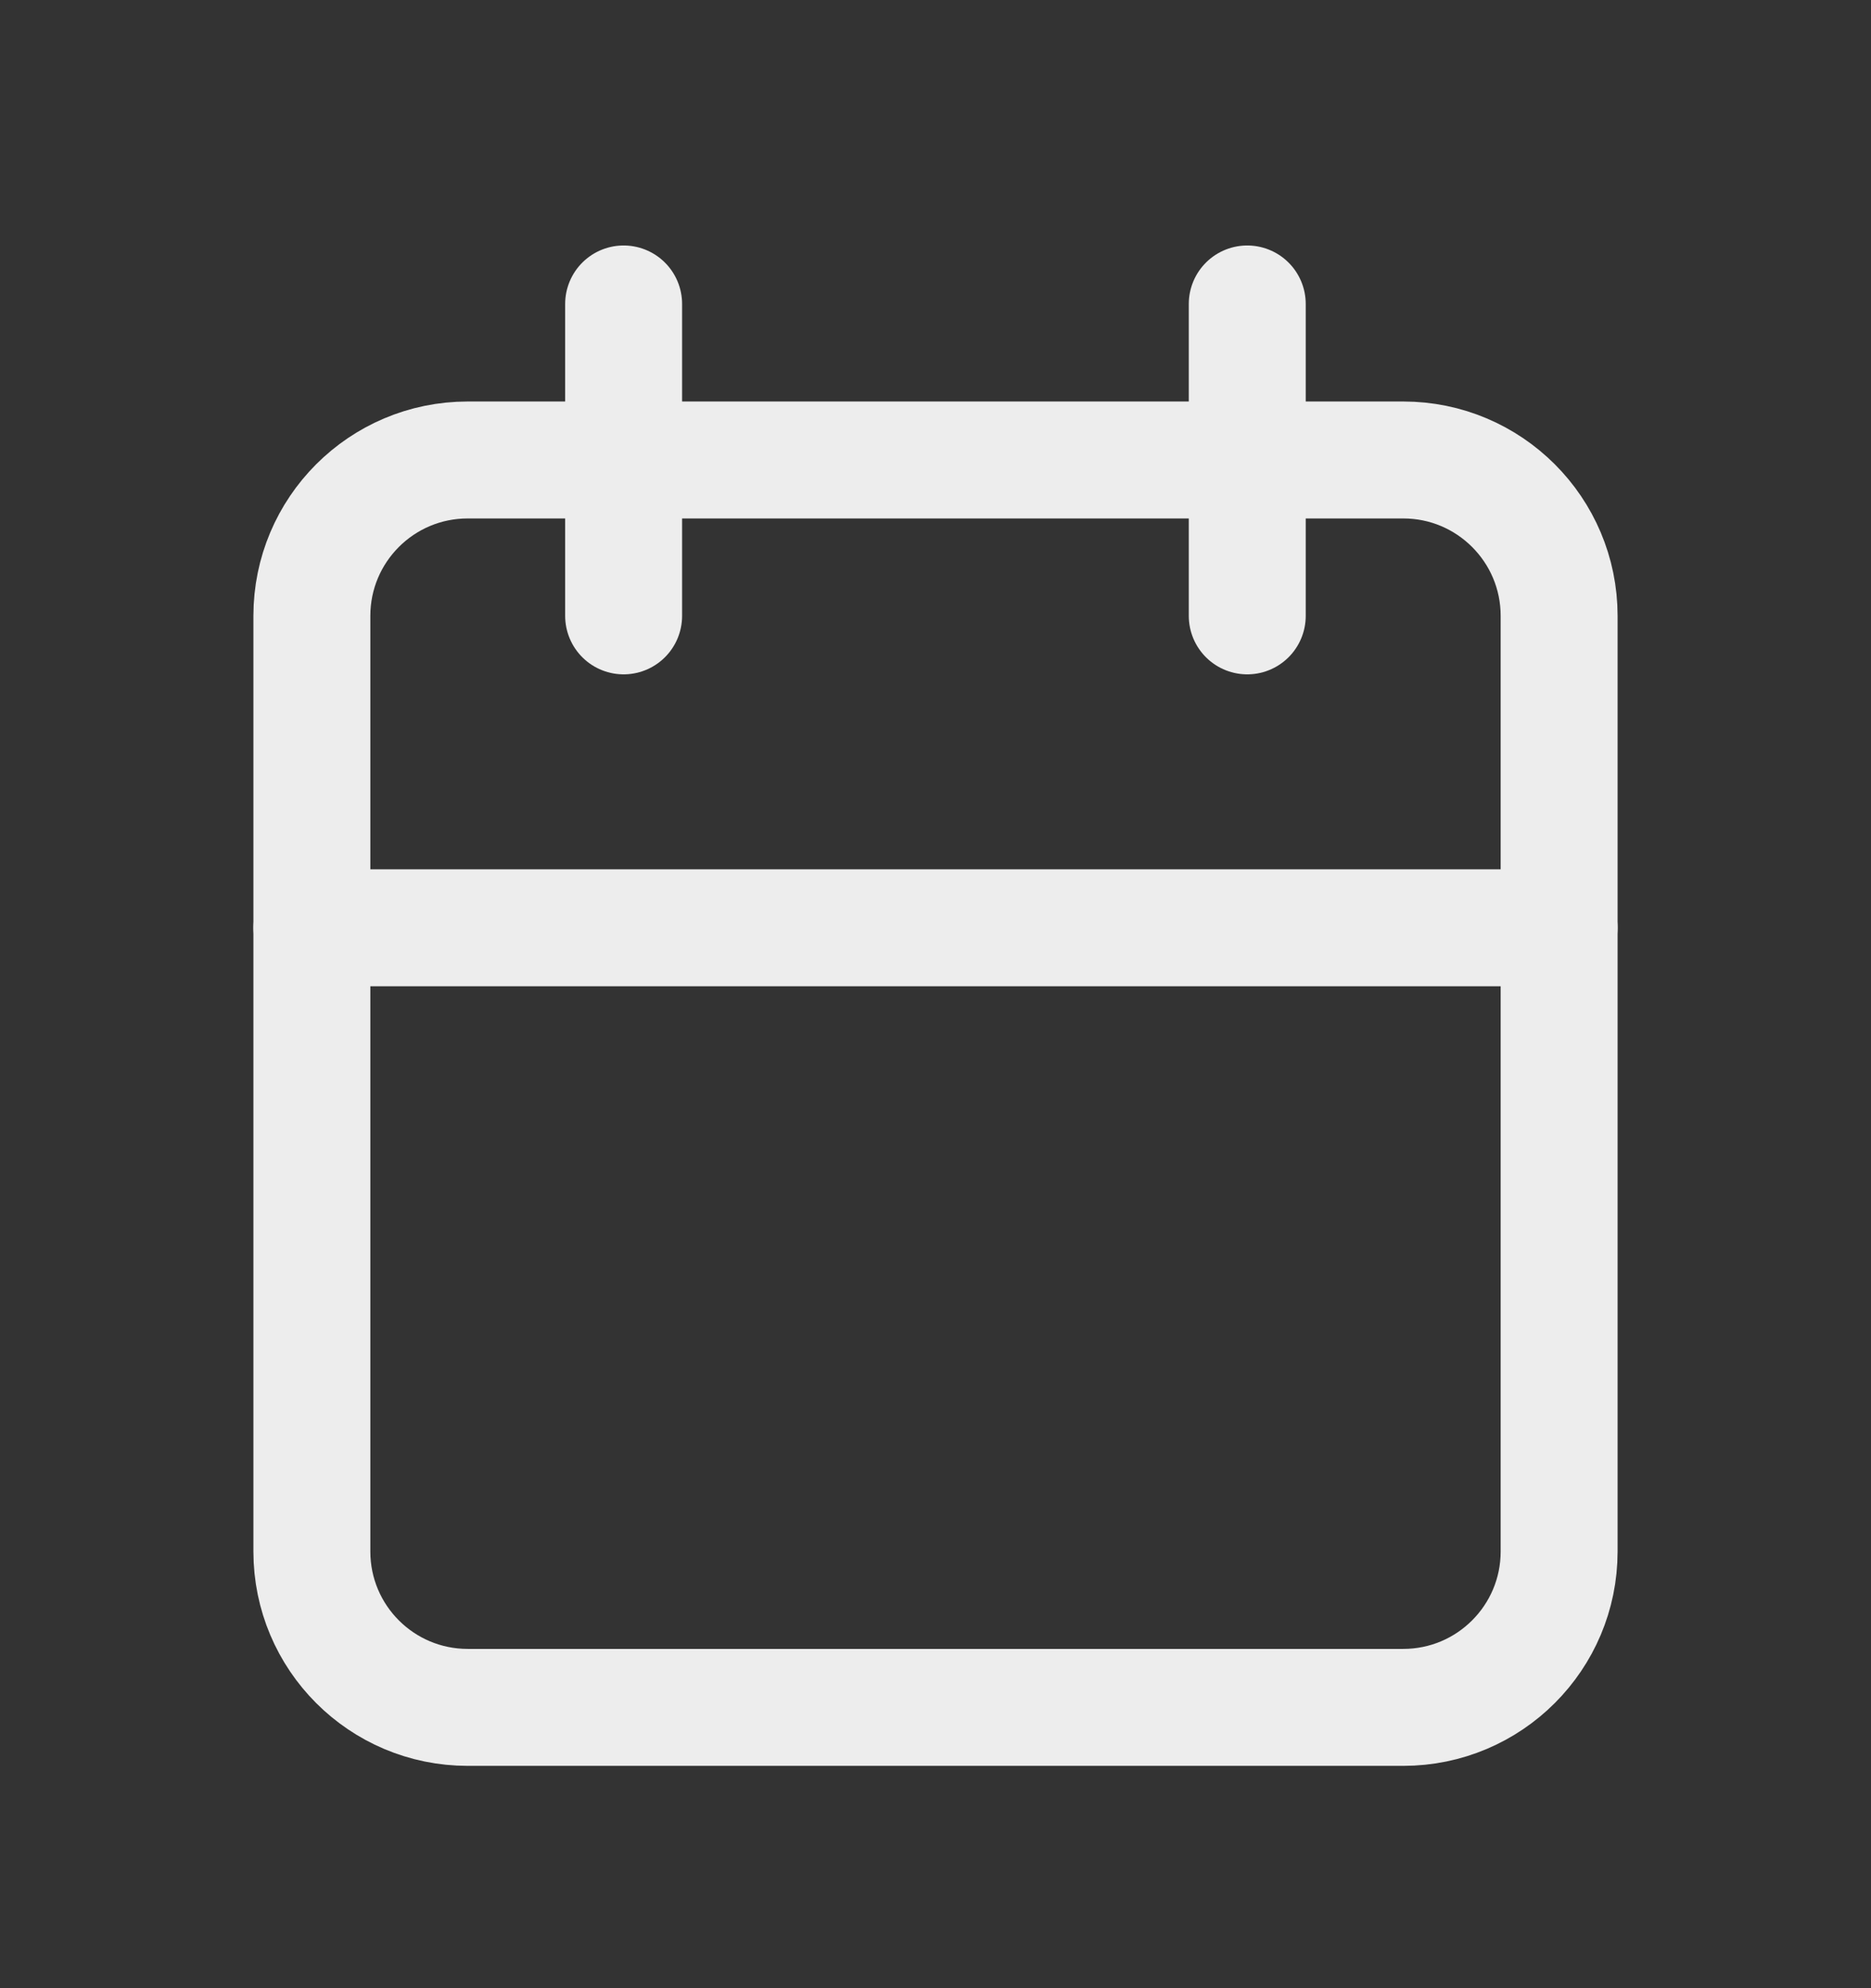 <svg width="16" height="17" viewBox="0 0 16 17" fill="none" xmlns="http://www.w3.org/2000/svg">
<rect x="0" y="0" width="16" height="17" fill="#333333" stroke="none"/>
<path d="M12 3.933H4C3.263 3.933 2.667 4.53 2.667 5.266V13.266C2.667 14.002 3.263 14.599 4 14.599H12C12.736 14.599 13.333 14.002 13.333 13.266V5.266C13.333 4.53 12.736 3.933 12 3.933Z" stroke="#EDEDED" stroke-linecap="round" stroke-linejoin="round"/>
<path d="M10.666 2.599V5.266" stroke="#EDEDED" stroke-linecap="round" stroke-linejoin="round"/>
<path d="M5.333 2.599V5.266" stroke="#EDEDED" stroke-linecap="round" stroke-linejoin="round"/>
<path d="M2.667 7.933H13.333" stroke="#EDEDED" stroke-linecap="round" stroke-linejoin="round"/>
</svg>
